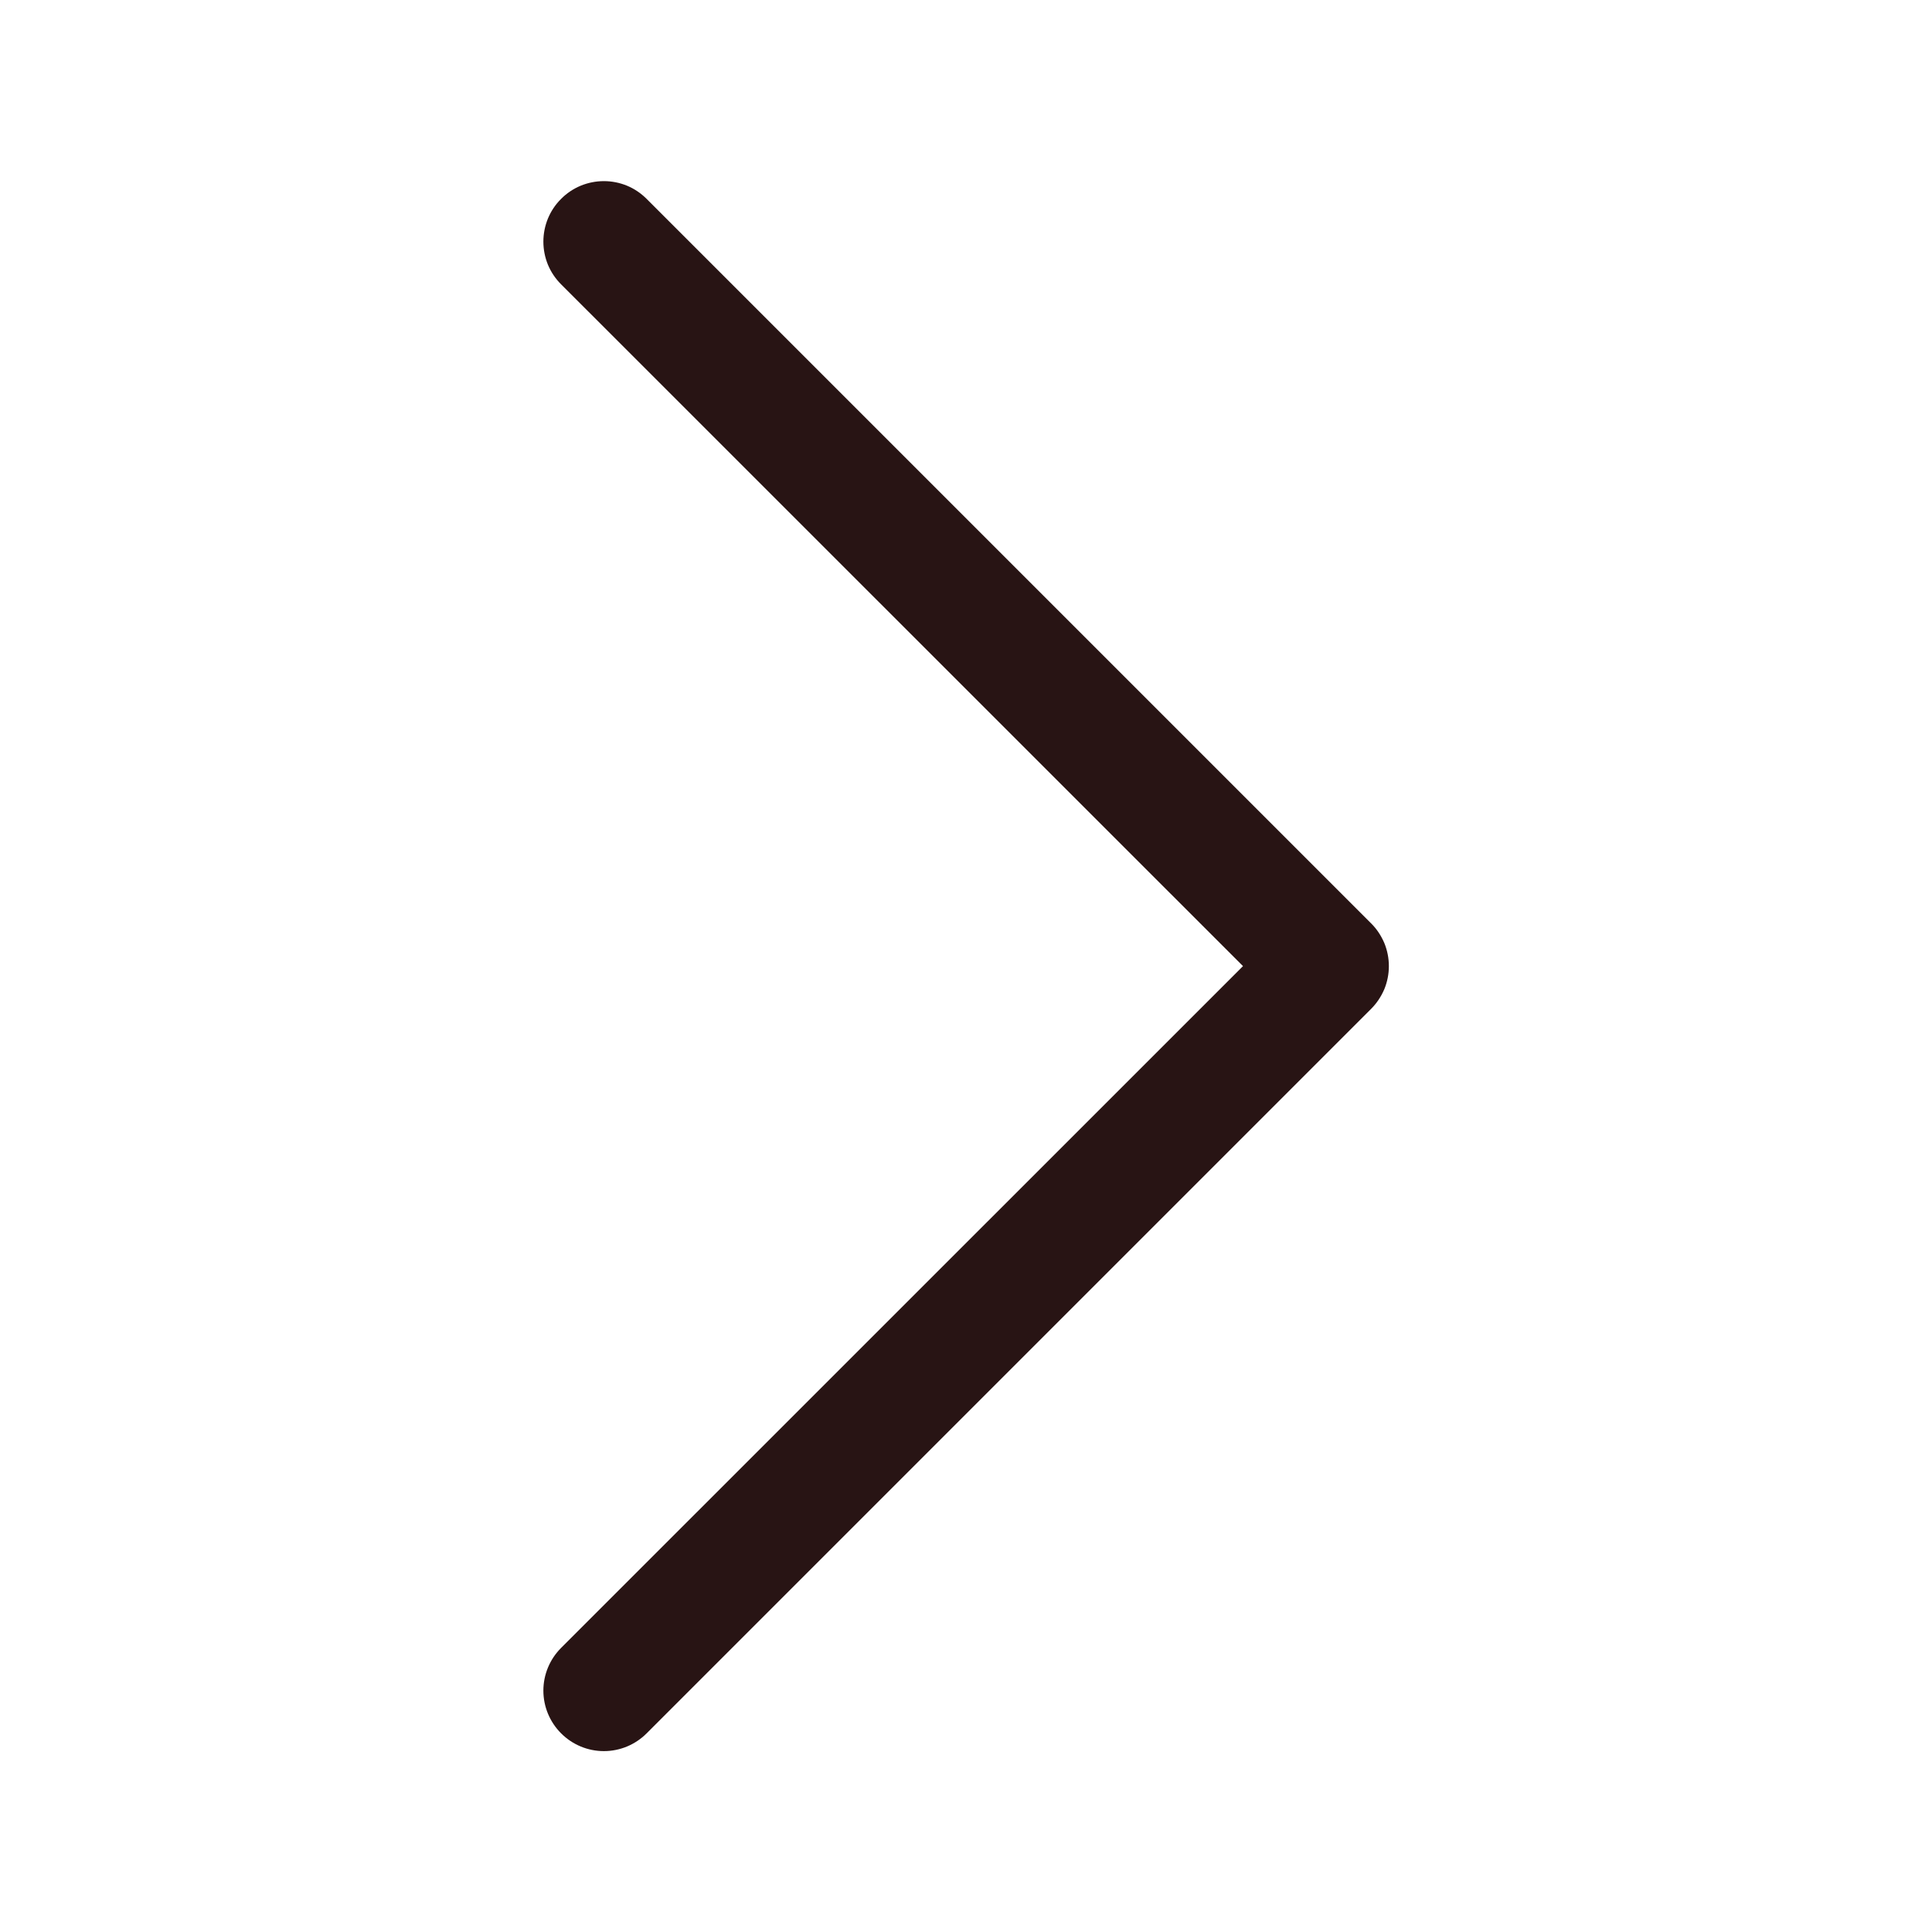 <svg width="16" height="16" viewBox="0 0 16 16" fill="none" xmlns="http://www.w3.org/2000/svg">
<path fill-rule="evenodd" clip-rule="evenodd" d="M4.647 1.647C4.693 1.6 4.749 1.563 4.809 1.538C4.87 1.513 4.935 1.5 5.001 1.5C5.067 1.5 5.132 1.513 5.193 1.538C5.253 1.563 5.308 1.6 5.355 1.647L11.355 7.647C11.402 7.693 11.438 7.749 11.464 7.809C11.489 7.87 11.502 7.935 11.502 8.001C11.502 8.067 11.489 8.132 11.464 8.193C11.438 8.253 11.402 8.308 11.355 8.355L5.355 14.355C5.261 14.449 5.134 14.502 5.001 14.502C4.868 14.502 4.741 14.449 4.647 14.355C4.553 14.261 4.5 14.134 4.5 14.001C4.5 13.868 4.553 13.741 4.647 13.647L10.294 8.001L4.647 2.355C4.6 2.308 4.563 2.253 4.538 2.193C4.513 2.132 4.5 2.067 4.5 2.001C4.5 1.935 4.513 1.87 4.538 1.809C4.563 1.749 4.6 1.693 4.647 1.647Z" fill="#281414"/>
</svg>

